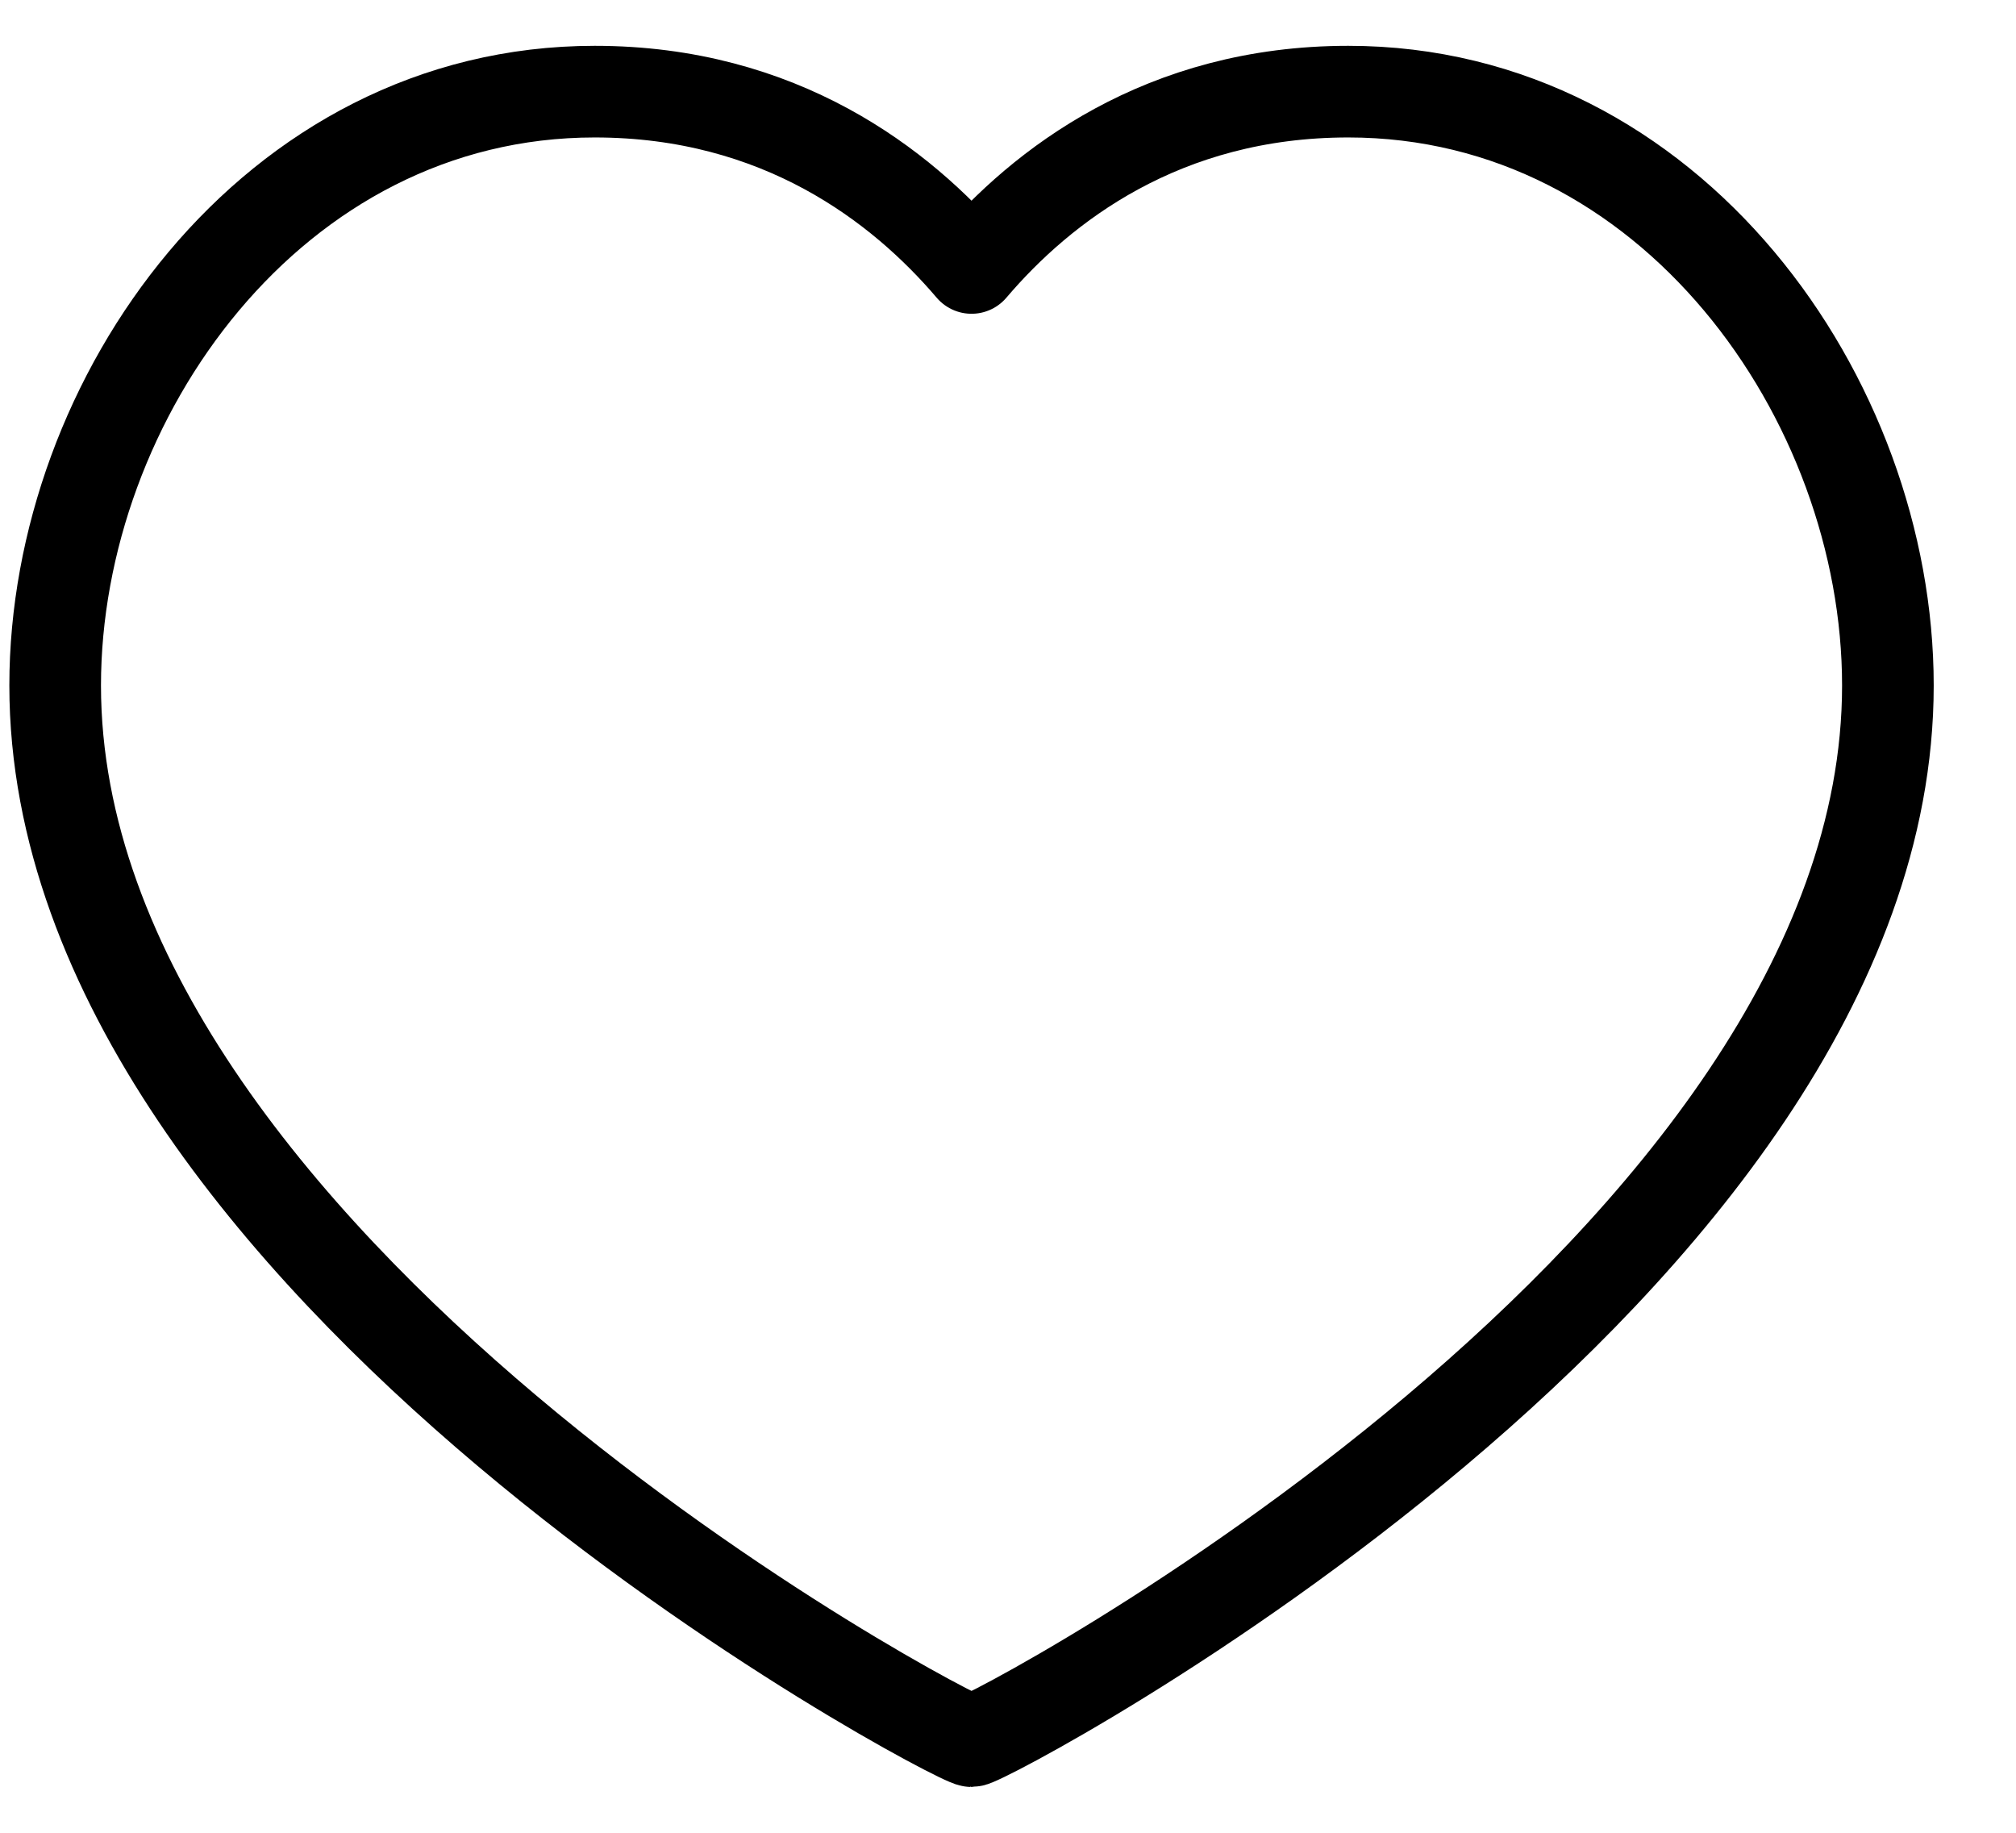<svg width="22" height="20" viewBox="0 0 22 20" fill="none" xmlns="http://www.w3.org/2000/svg">
<path d="M14.713 1C18.235 1 20.602 4.353 20.602 7.48C20.602 13.814 10.779 19 10.602 19C10.424 19 0.602 13.814 0.602 7.48C0.602 4.353 2.968 1 6.49 1C8.513 1 9.835 2.024 10.602 2.924C11.368 2.024 12.691 1 14.713 1Z" stroke="black" stroke-linecap="round" stroke-linejoin="round"/>
</svg>
